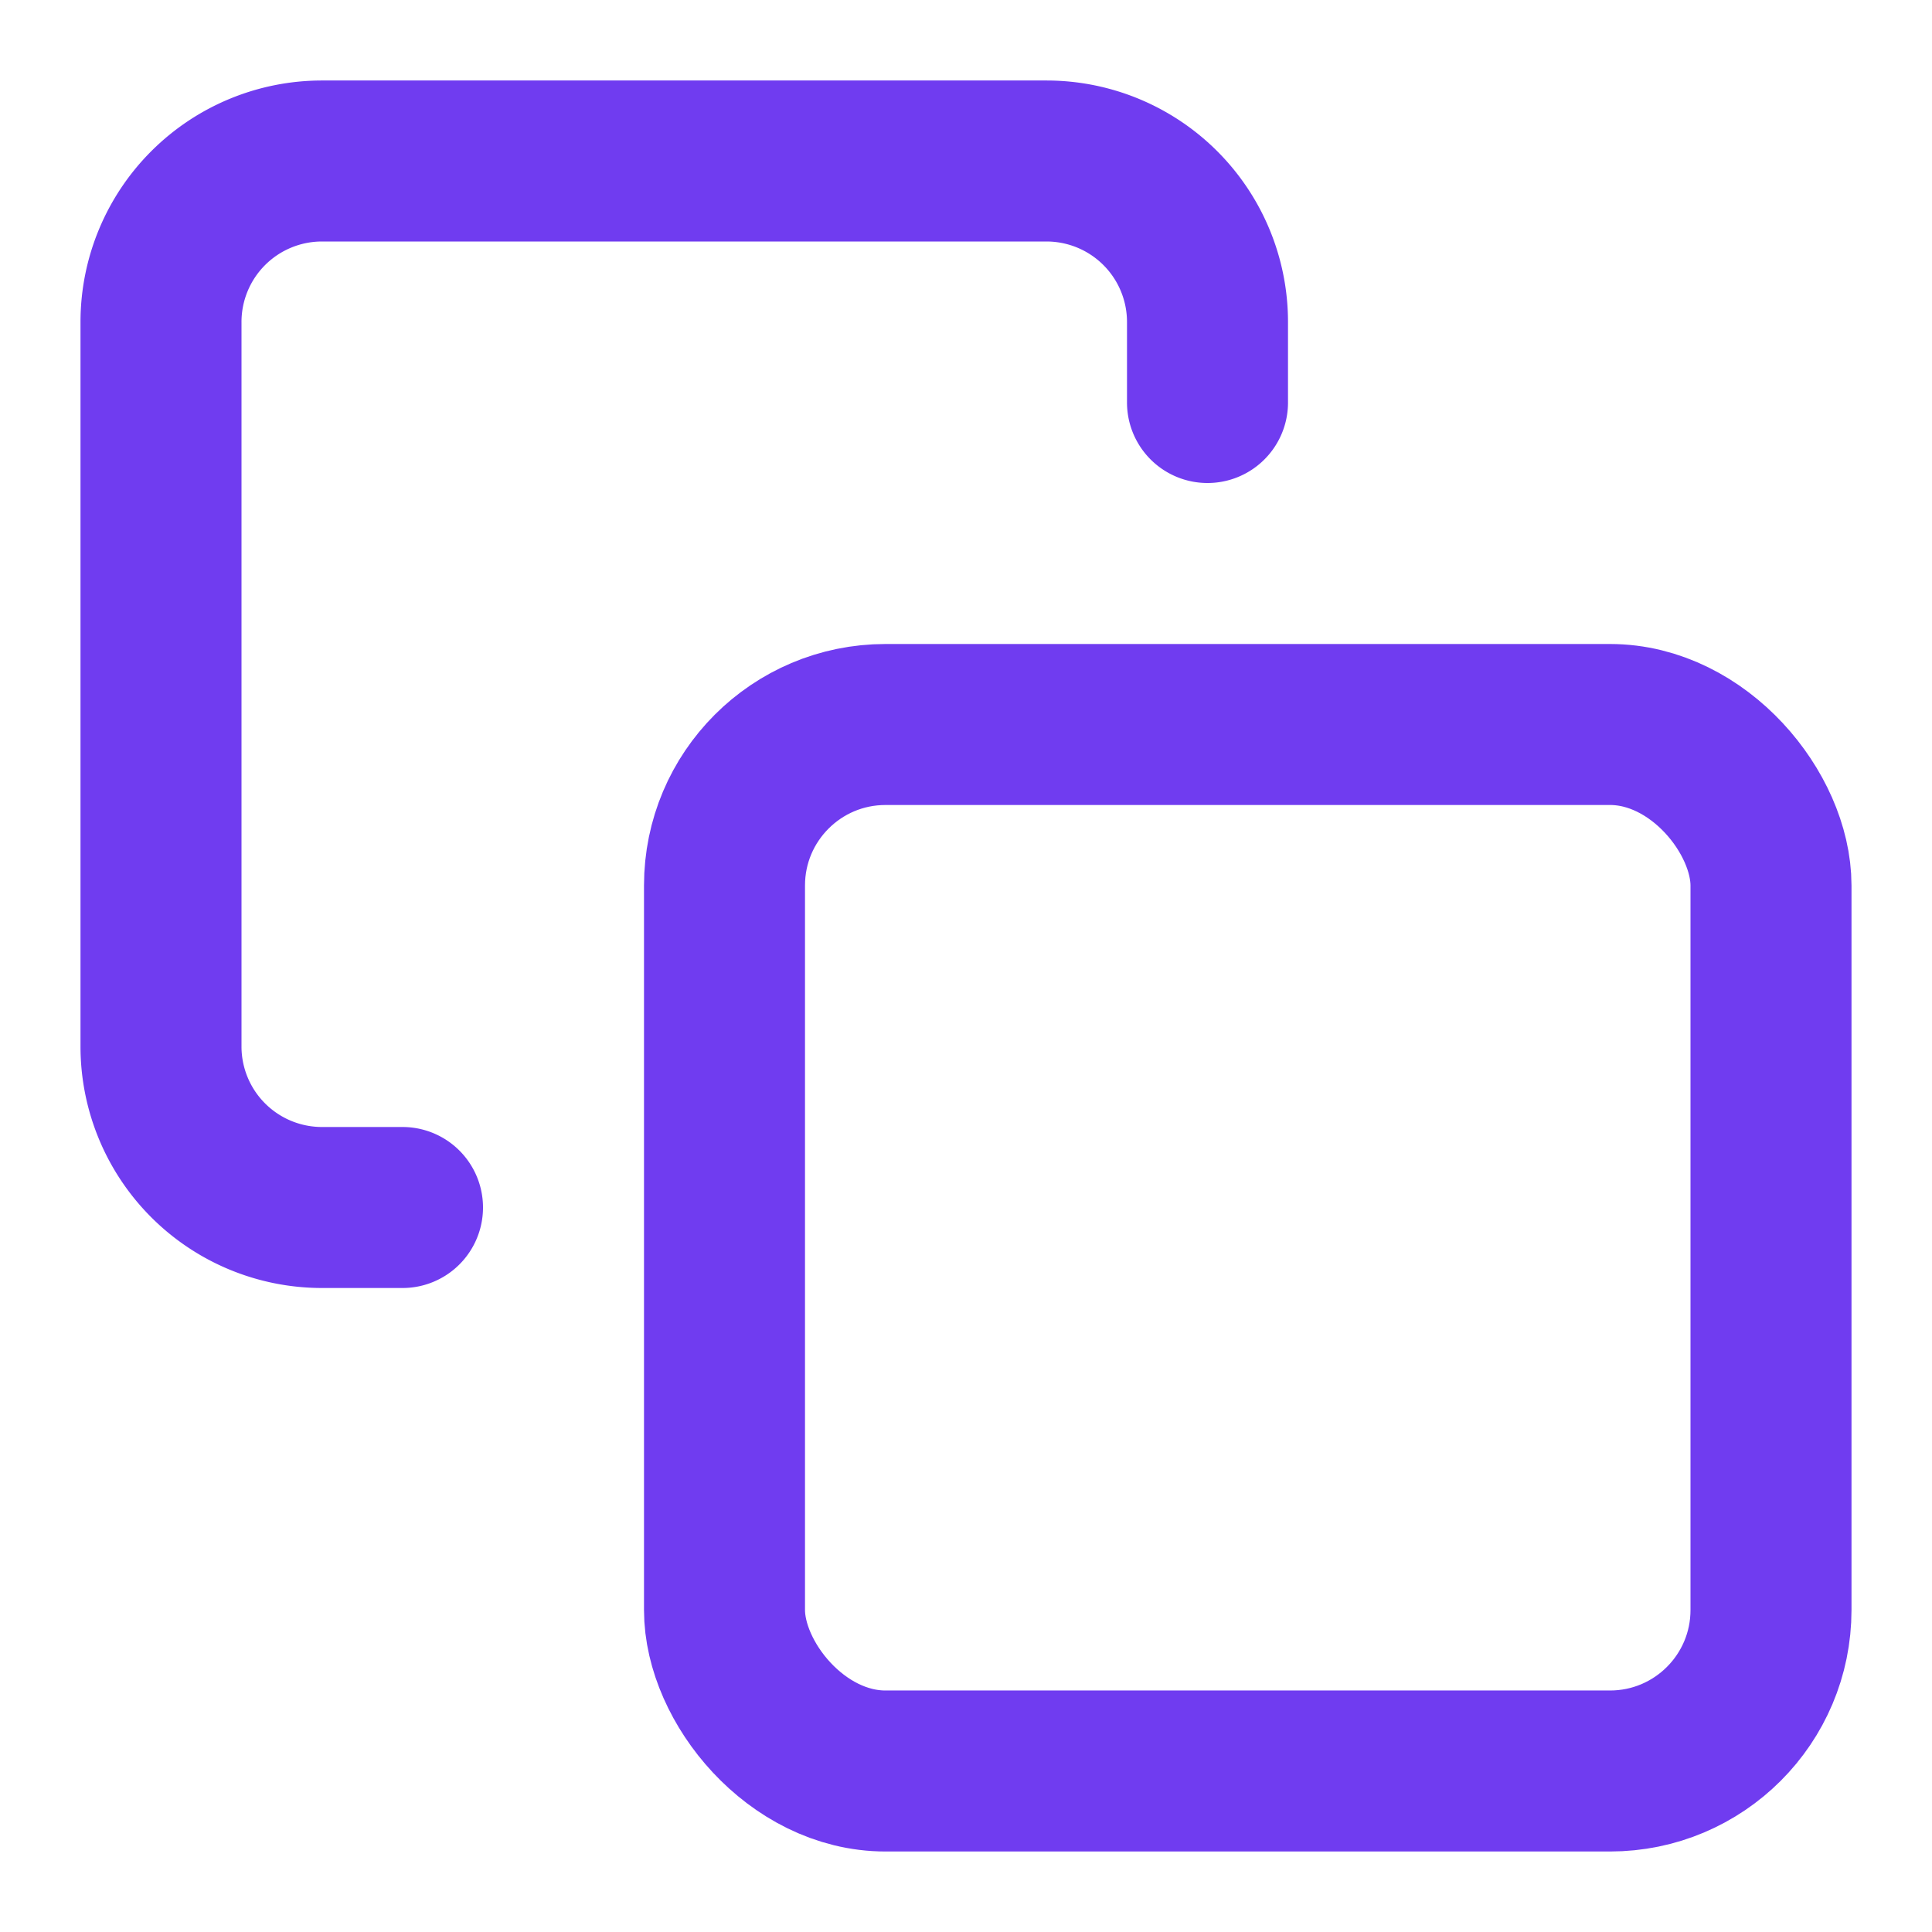 <svg xmlns="http://www.w3.org/2000/svg" width="24" height="24" fill="none" stroke="#703CF0" stroke-width="2" stroke-linecap="round" stroke-linejoin="round">
                    <rect x="9" y="9" width="13" height="13" rx="2" ry="2"></rect>
                    <path d="M5 15H4a2 2 0 0 1-2-2V4a2 2 0 0 1 2-2h9a2 2 0 0 1 2 2v1"></path>
                </svg>